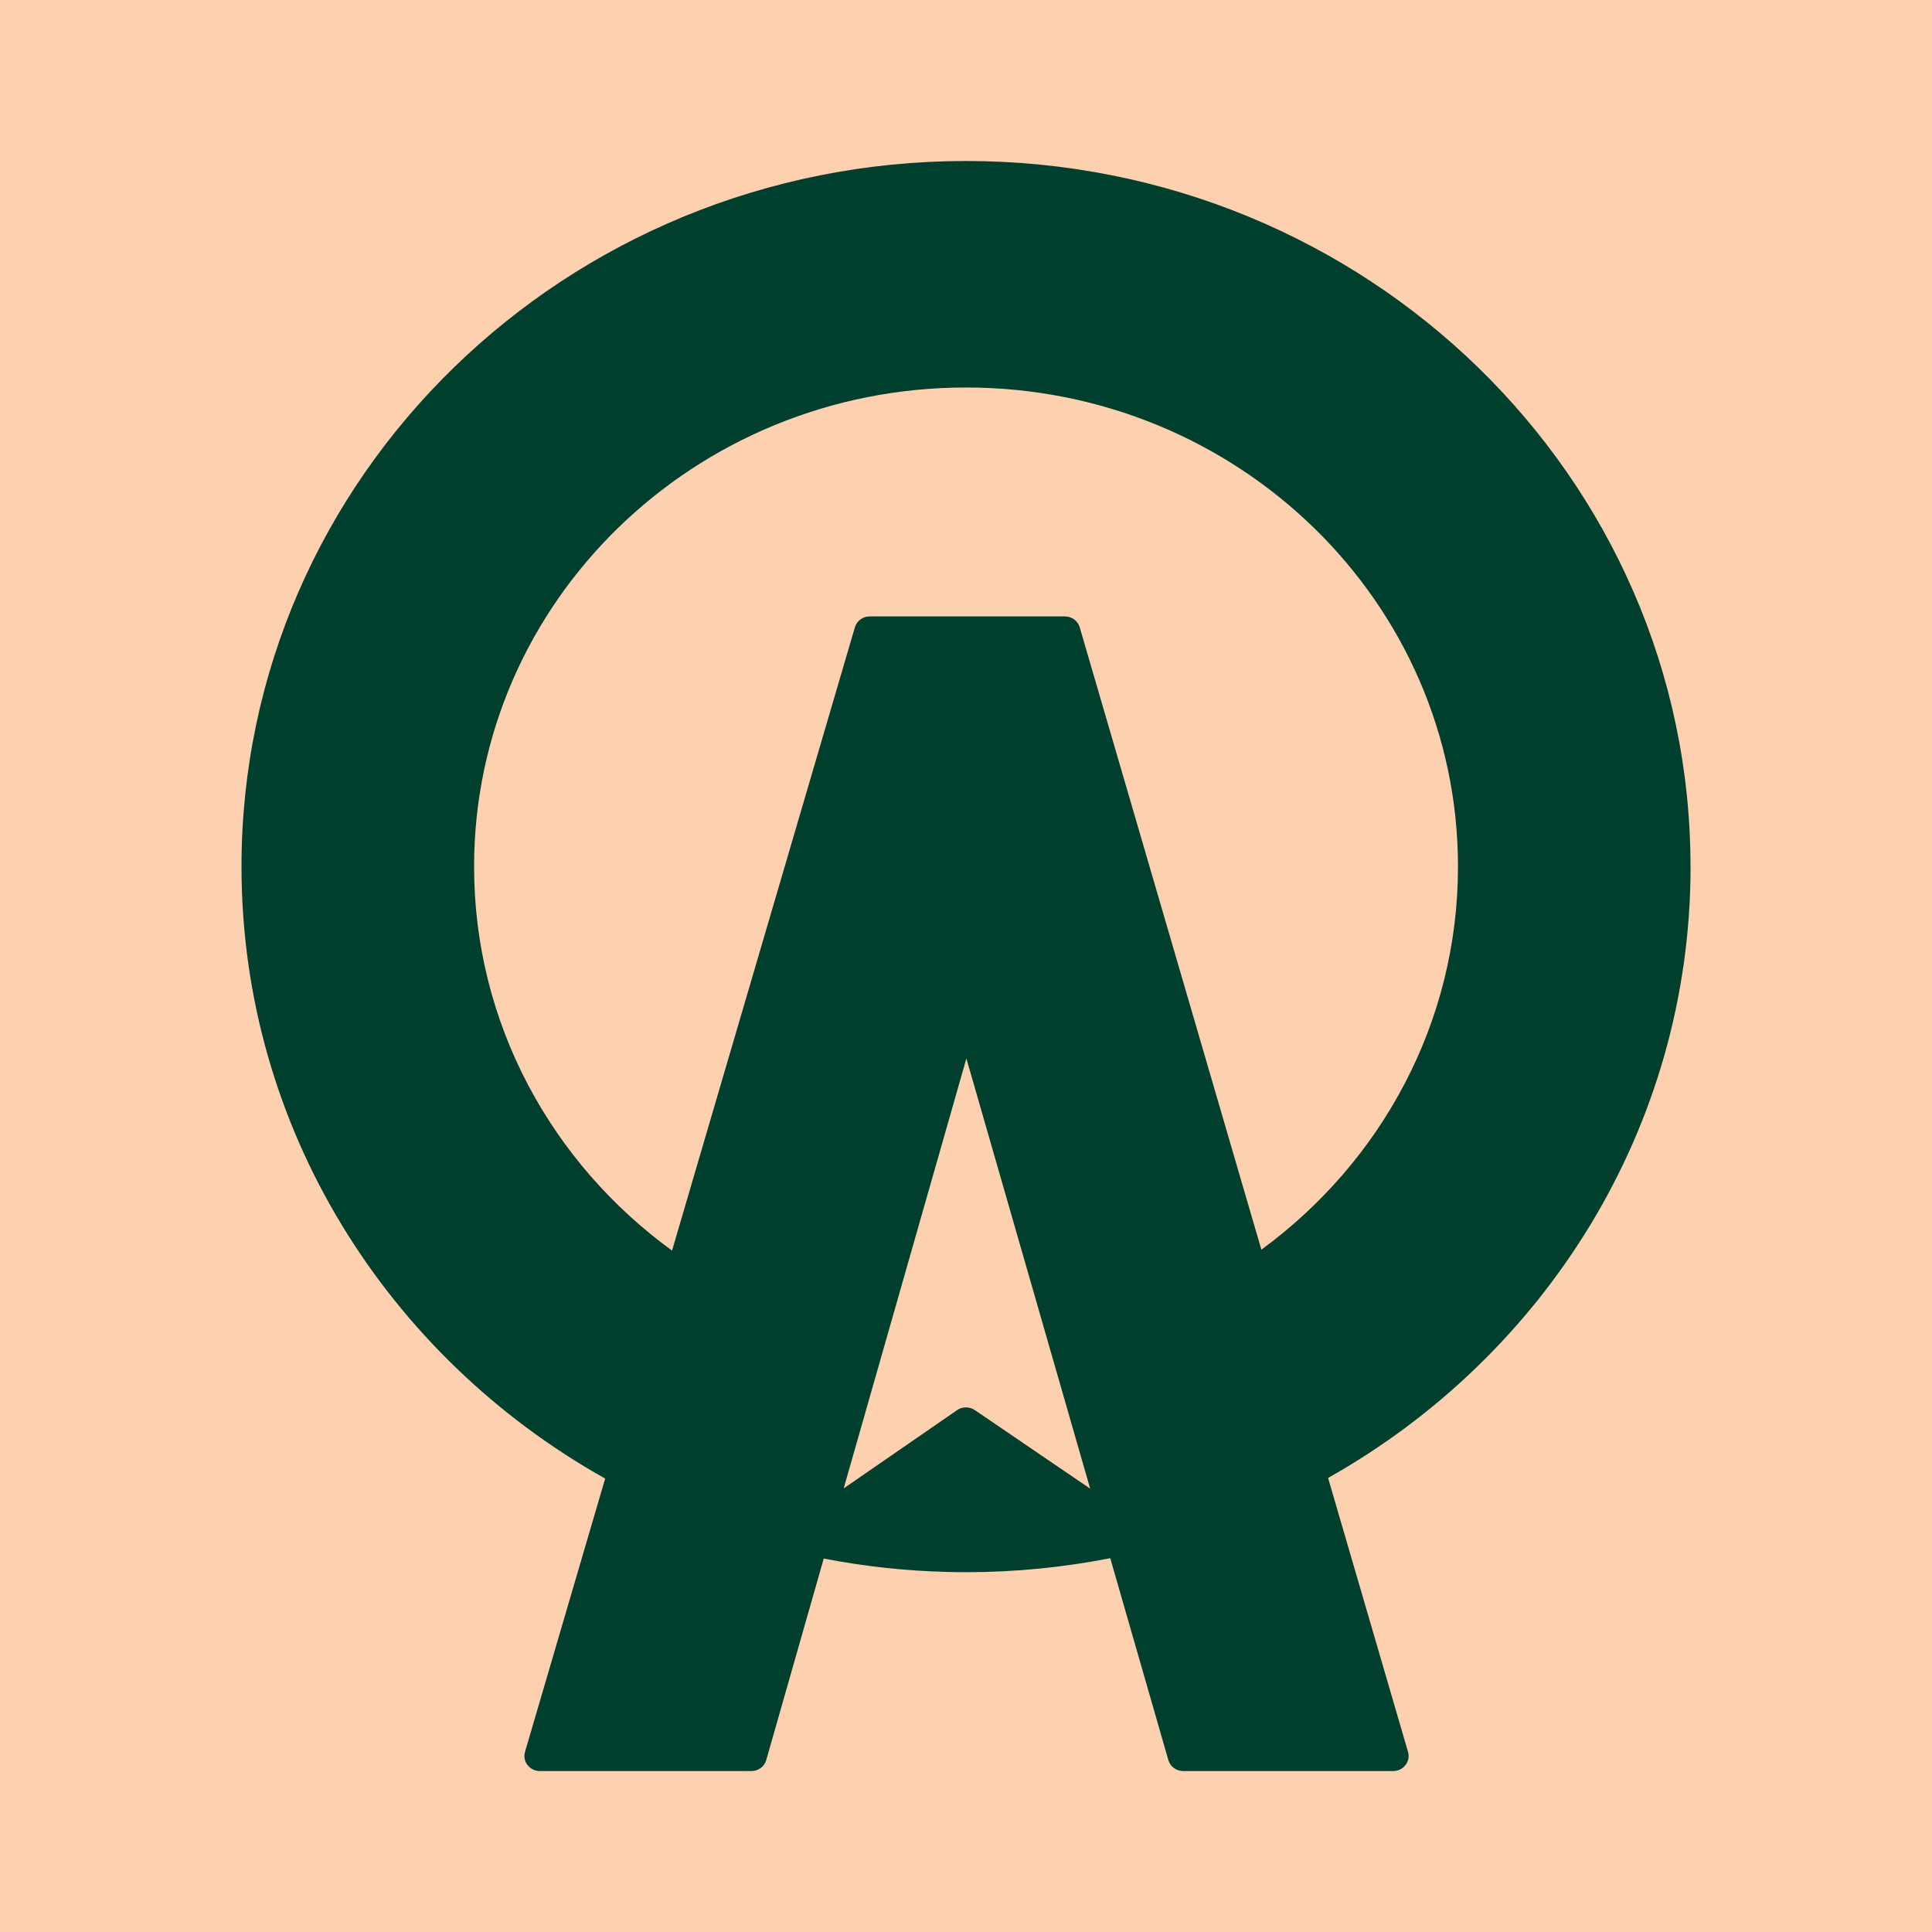 <?xml version="1.0" encoding="utf-8"?>
 <svg
  xmlns="http://www.w3.org/2000/svg"
  width="60"
  height="60"
  viewBox="0 0 60 60"
>
  <rect width="60" height="60" fill="#FDD0AF"/>
  <path
    transform="translate(7.5,5)"
    d="M45 21.913C45 9.809 34.927 0 22.501 0C10.075 0 0 9.809 0 21.913C0 30.04 4.543 37.135 11.294 40.918L8.805 49.404C8.716 49.703 8.948 50.002 9.268 50.002H15.833C16.052 50.002 16.244 49.859 16.298 49.654L18.082 43.402C19.331 43.644 20.618 43.787 21.933 43.818C22.121 43.824 22.311 43.826 22.501 43.826C24.034 43.826 25.532 43.675 26.98 43.391L28.783 49.657C28.839 49.861 29.029 50.002 29.247 50.002H35.764C36.084 50.002 36.316 49.705 36.227 49.404L33.746 40.903V40.898C40.474 37.111 45.002 30.027 45.002 21.913H45ZM22.223 38.793L18.701 41.224L22.512 27.871L26.356 41.231L22.776 38.793C22.608 38.679 22.386 38.679 22.221 38.793H22.223ZM31.672 33.807L26.032 14.483C25.974 14.282 25.784 14.143 25.569 14.143H19.512C19.297 14.143 19.107 14.282 19.049 14.483L13.373 33.831V33.84C9.64 31.127 7.223 26.796 7.223 21.913C7.223 13.695 14.063 7.034 22.501 7.034C30.939 7.034 37.779 13.695 37.779 21.913C37.779 26.777 35.381 31.094 31.674 33.809L31.672 33.807Z"
    fill="#003F2E"
  />
</svg>
